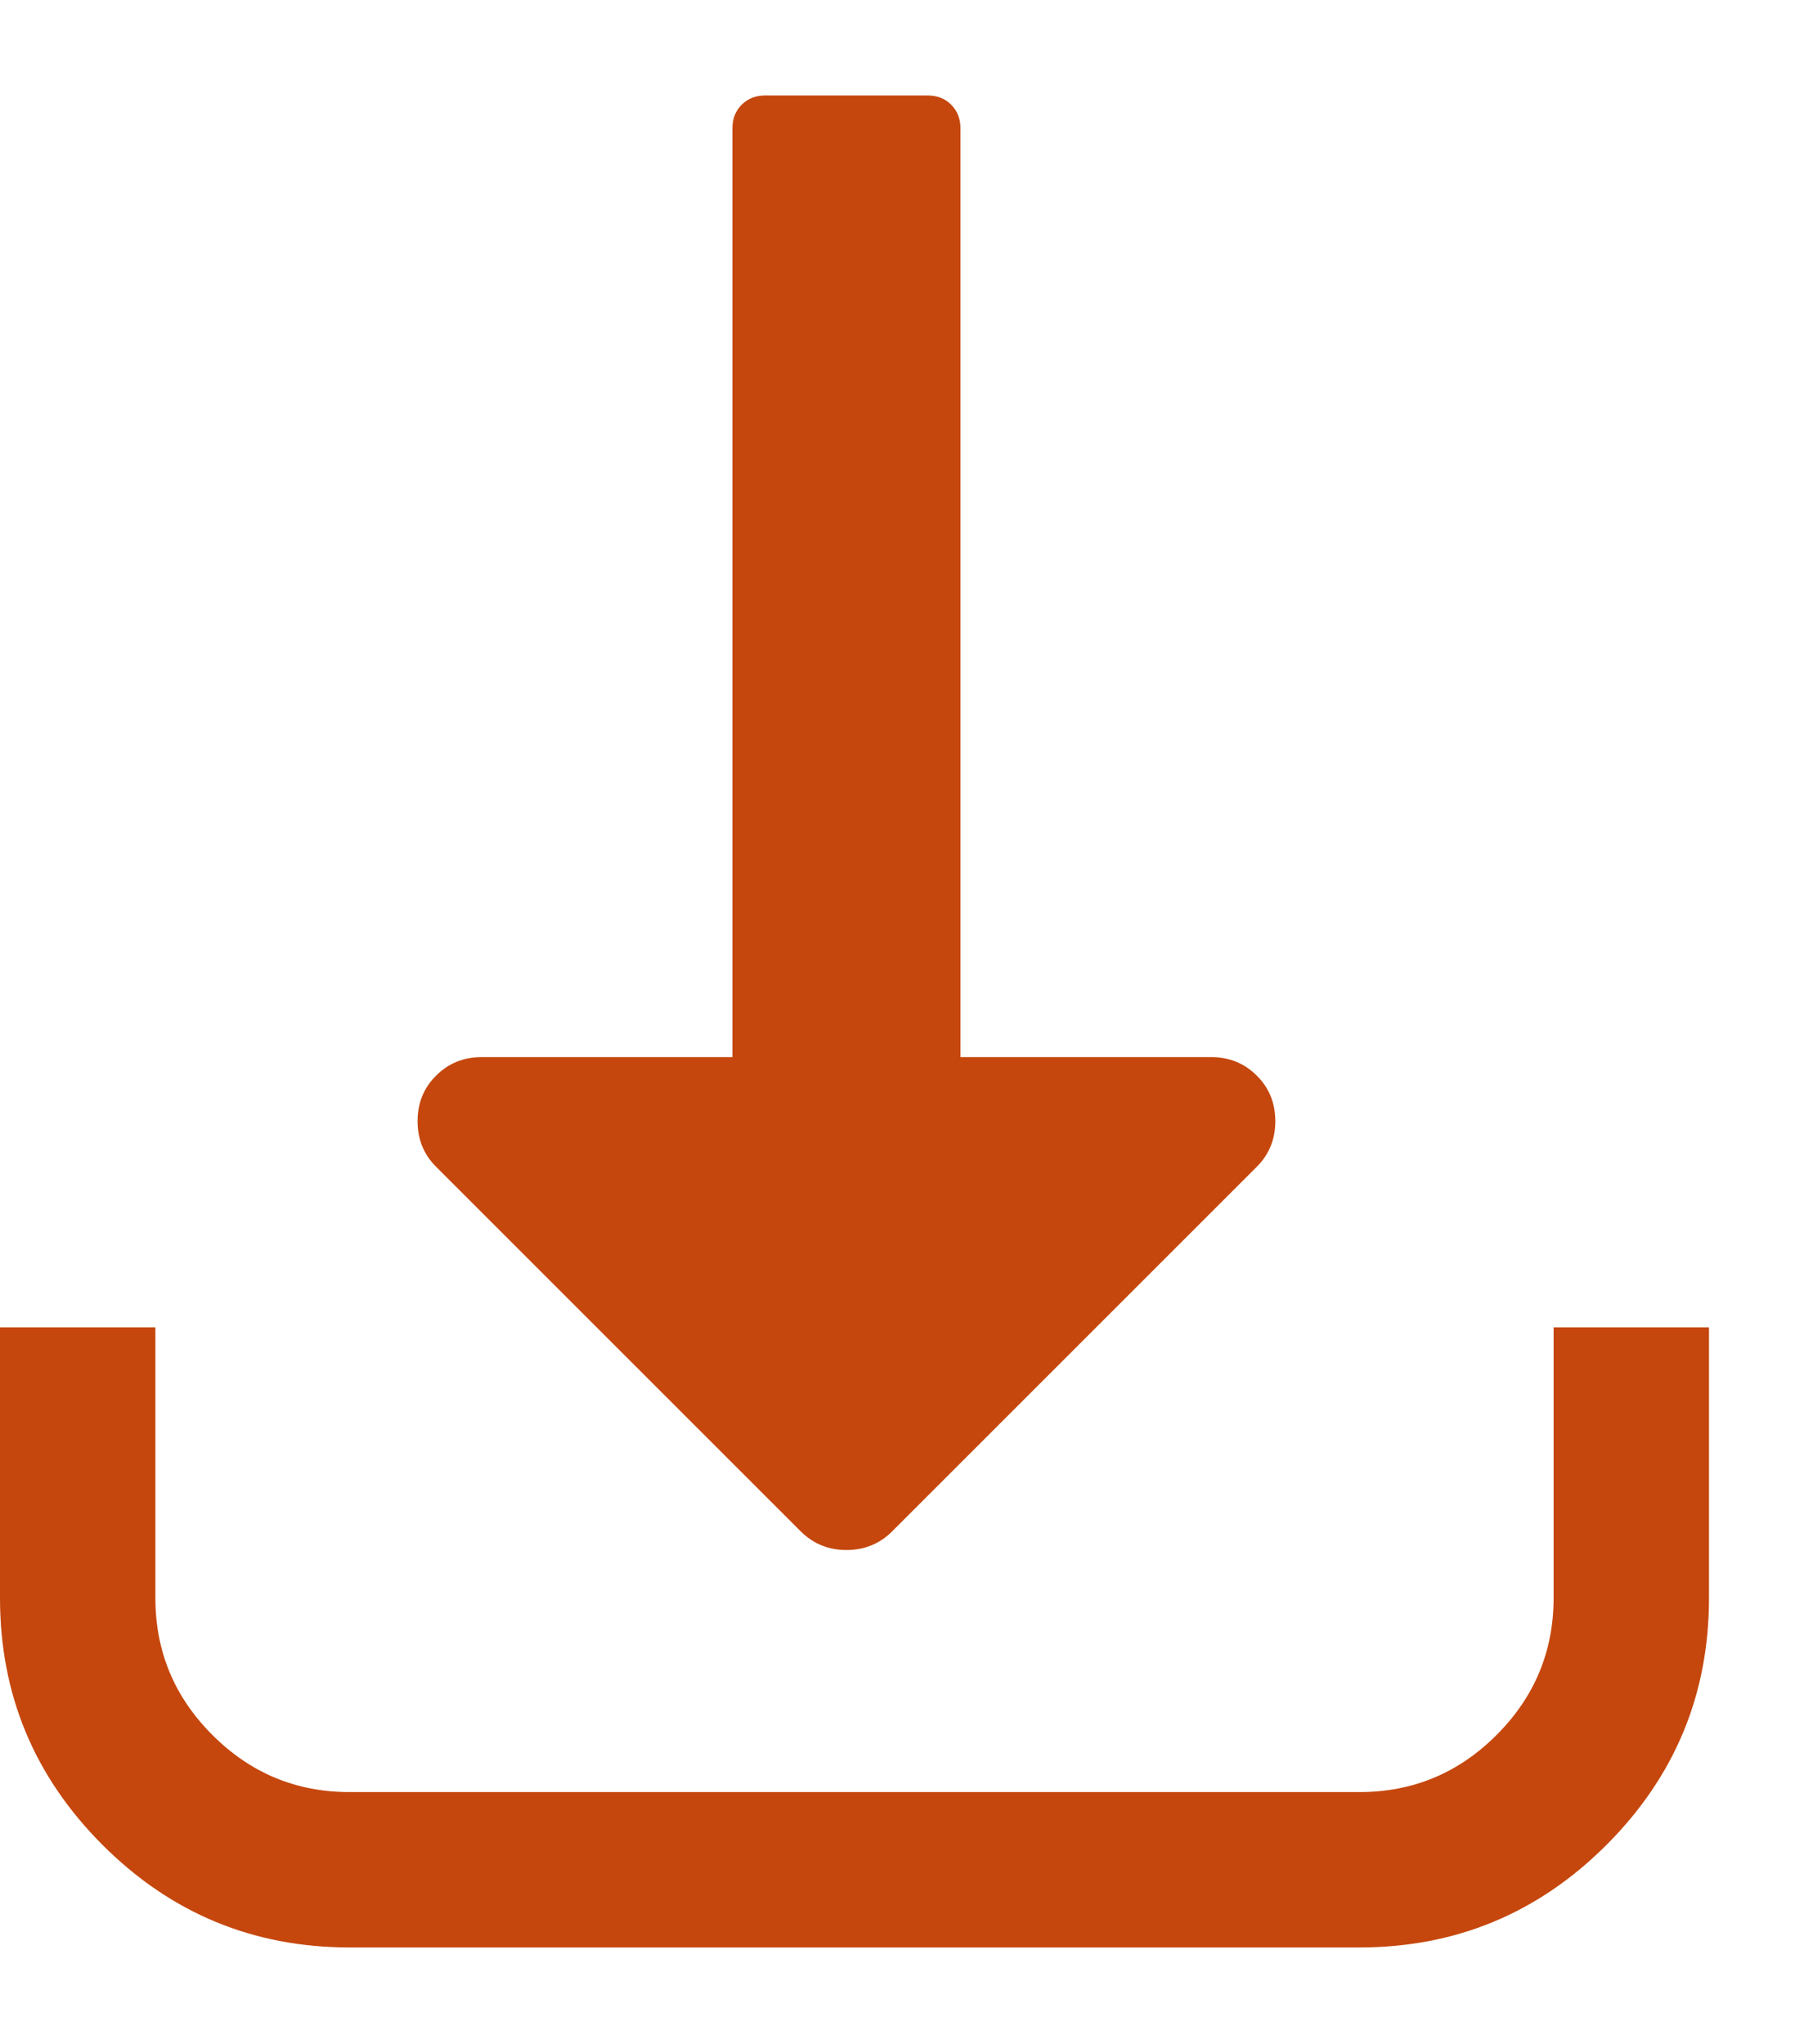 <svg width="15" height="17" viewBox="0 0 15 17" fill="none" xmlns="http://www.w3.org/2000/svg">
<path d="M14.21 13.289C14.21 14.09 13.926 14.774 13.357 15.343C12.789 15.911 12.104 16.195 11.304 16.195H2.906C2.106 16.195 1.421 15.911 0.853 15.343C0.284 14.774 7.6266e-05 14.09 0 13.289V11.038H1.292V13.289C1.292 13.733 1.45 14.113 1.767 14.429C2.083 14.745 2.462 14.903 2.906 14.903H11.304C11.748 14.903 12.127 14.745 12.443 14.429C12.759 14.113 12.918 13.733 12.918 13.289V11.038H14.21V13.289Z" fill="#C5470D"/>
<path d="M6.659 12.736L3.626 9.703C3.523 9.6 3.472 9.474 3.472 9.324C3.472 9.174 3.523 9.047 3.626 8.945C3.729 8.842 3.855 8.791 4.005 8.791H6.09L6.09 1.066C6.09 0.987 6.116 0.922 6.167 0.871C6.219 0.819 6.284 0.794 6.363 0.794L7.713 0.794C7.792 0.794 7.858 0.819 7.909 0.871C7.96 0.922 7.986 0.987 7.986 1.066L7.986 8.791L10.071 8.791C10.221 8.791 10.347 8.842 10.45 8.945C10.553 9.047 10.604 9.174 10.604 9.324C10.604 9.474 10.553 9.6 10.45 9.703L7.417 12.736C7.315 12.838 7.188 12.89 7.038 12.89C6.888 12.89 6.762 12.838 6.659 12.736Z" fill="#C5470D"/>
</svg>
